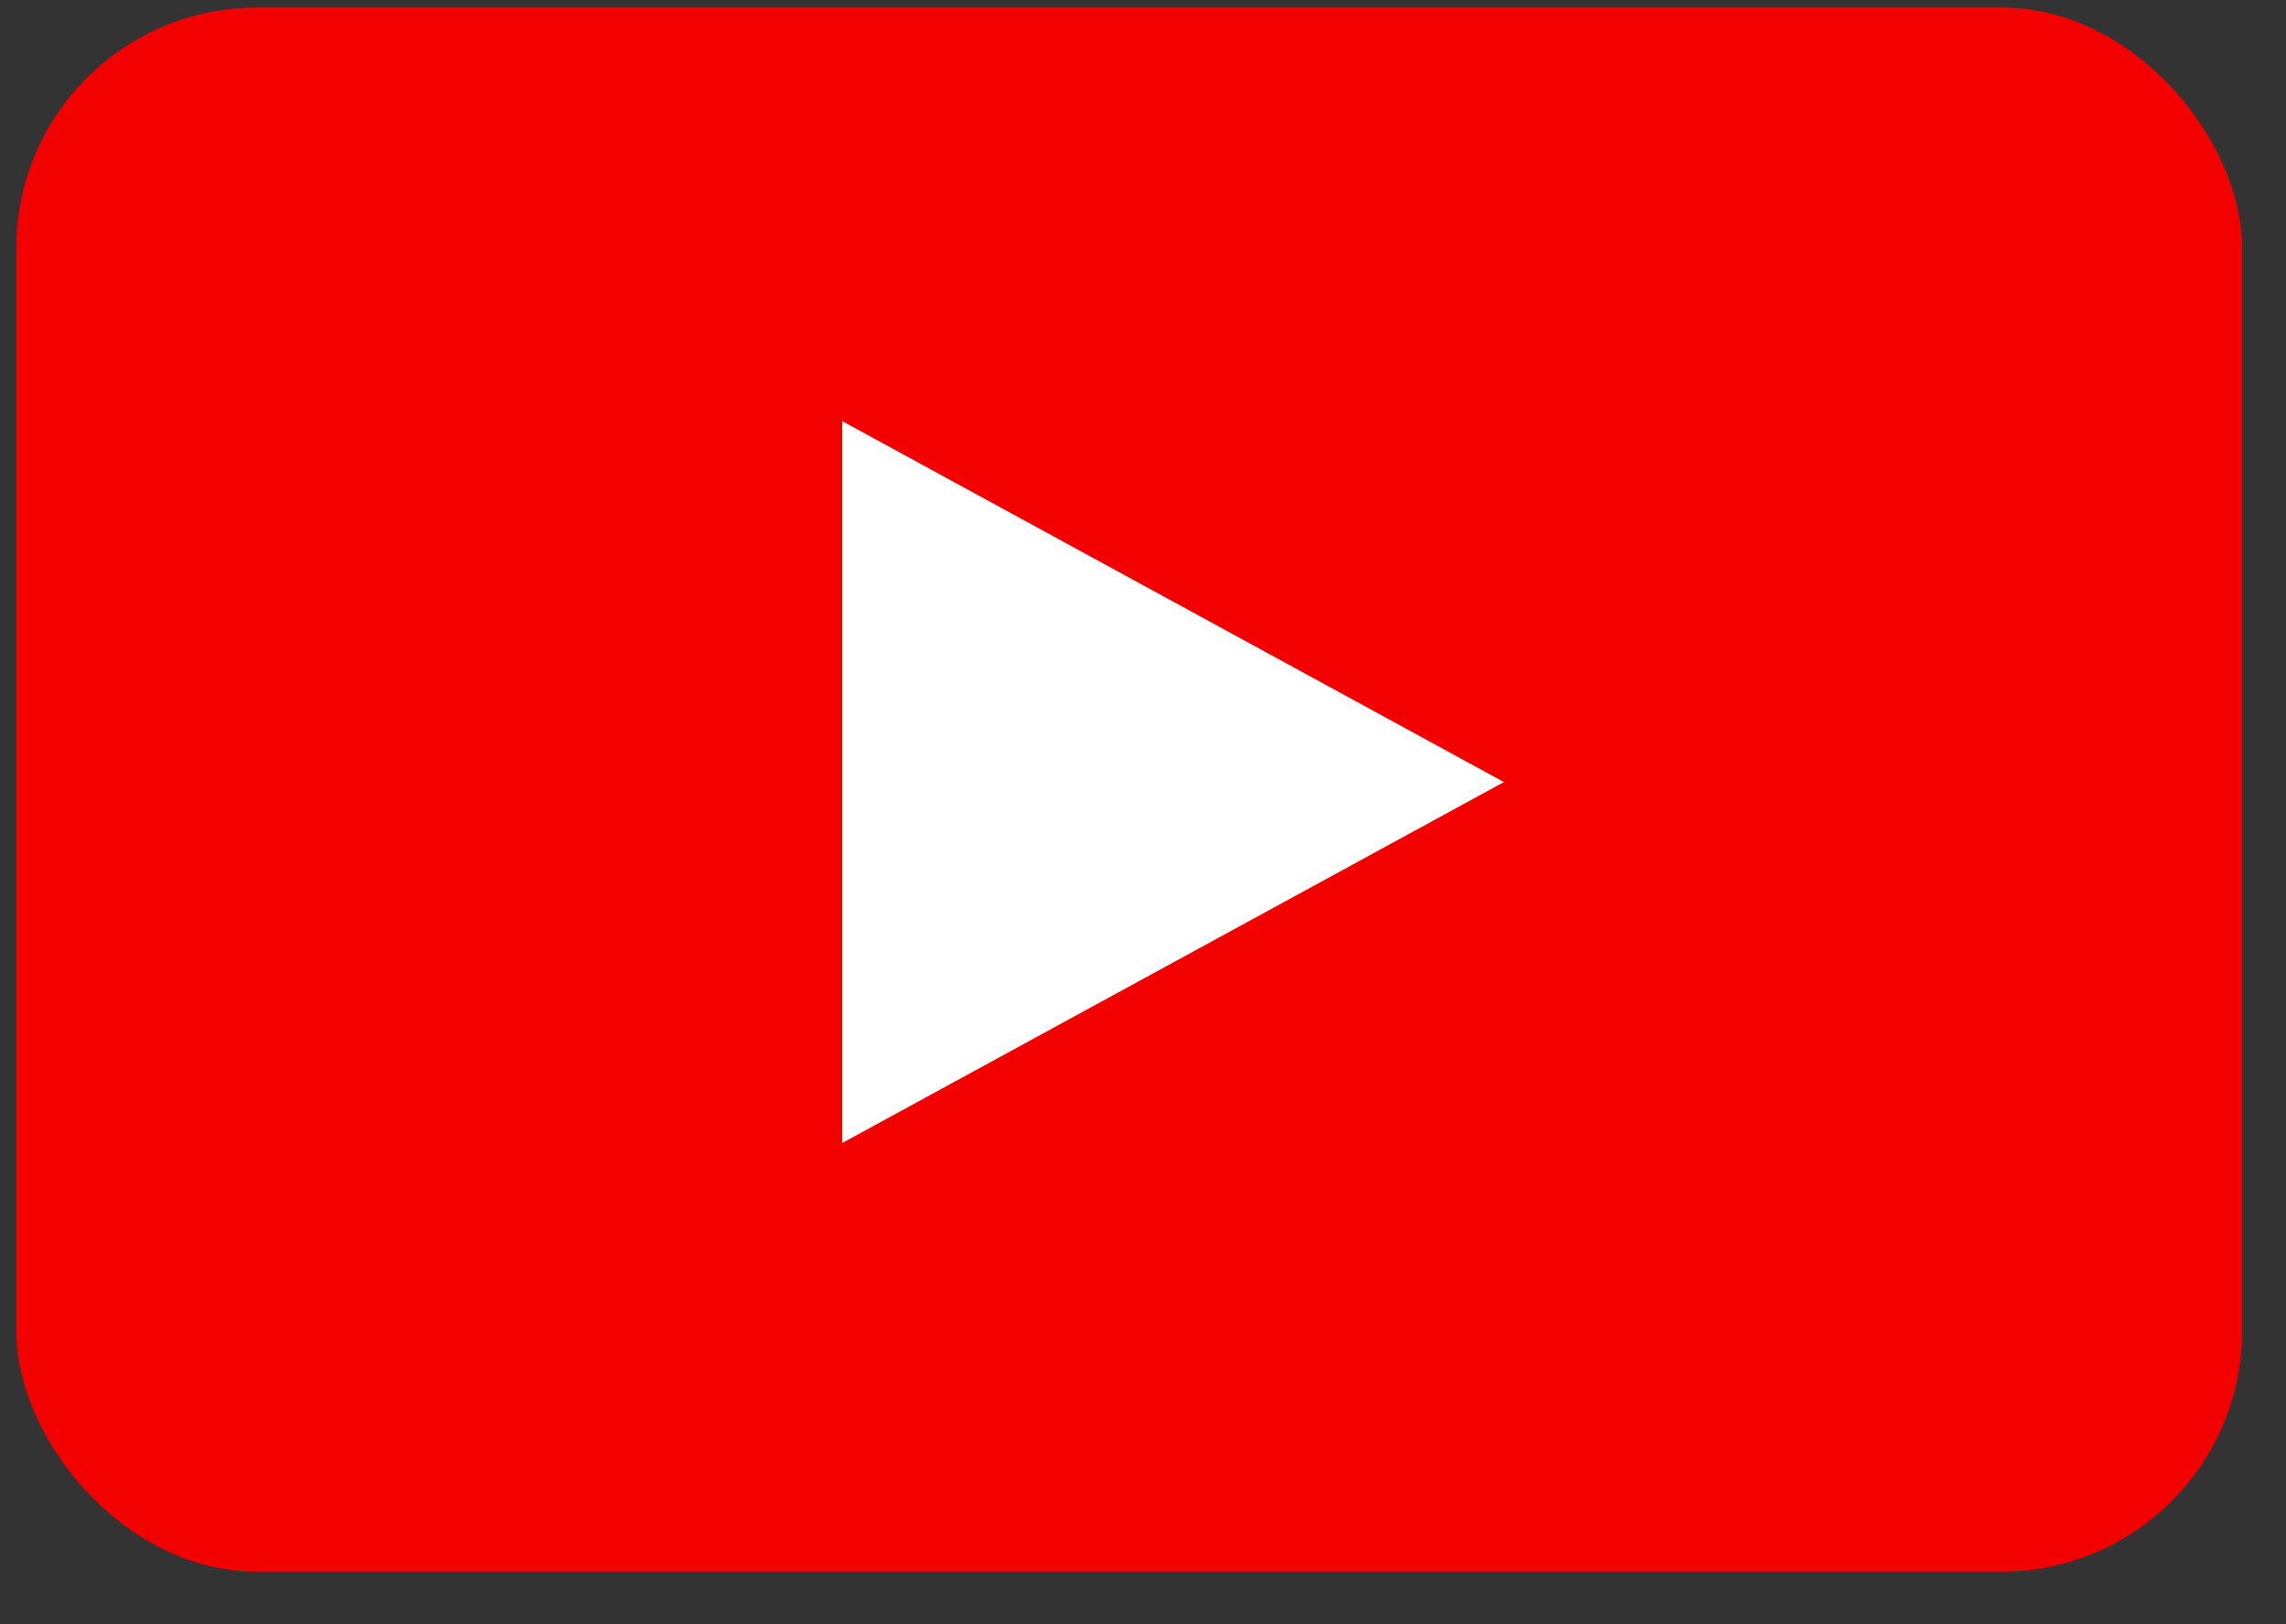 <svg width="38" height="27" viewBox="0 0 38 27" fill="none" xmlns="http://www.w3.org/2000/svg">
<rect x="0" y="0" width="38" height="27" fill="#333333" stroke="none"/>
<rect x="0.271" y="0.125" width="37" height="26" rx="4" fill="#F20100"/>
<path d="M25 13L14 7V19L25 13Z" fill="white"/>
</svg>
